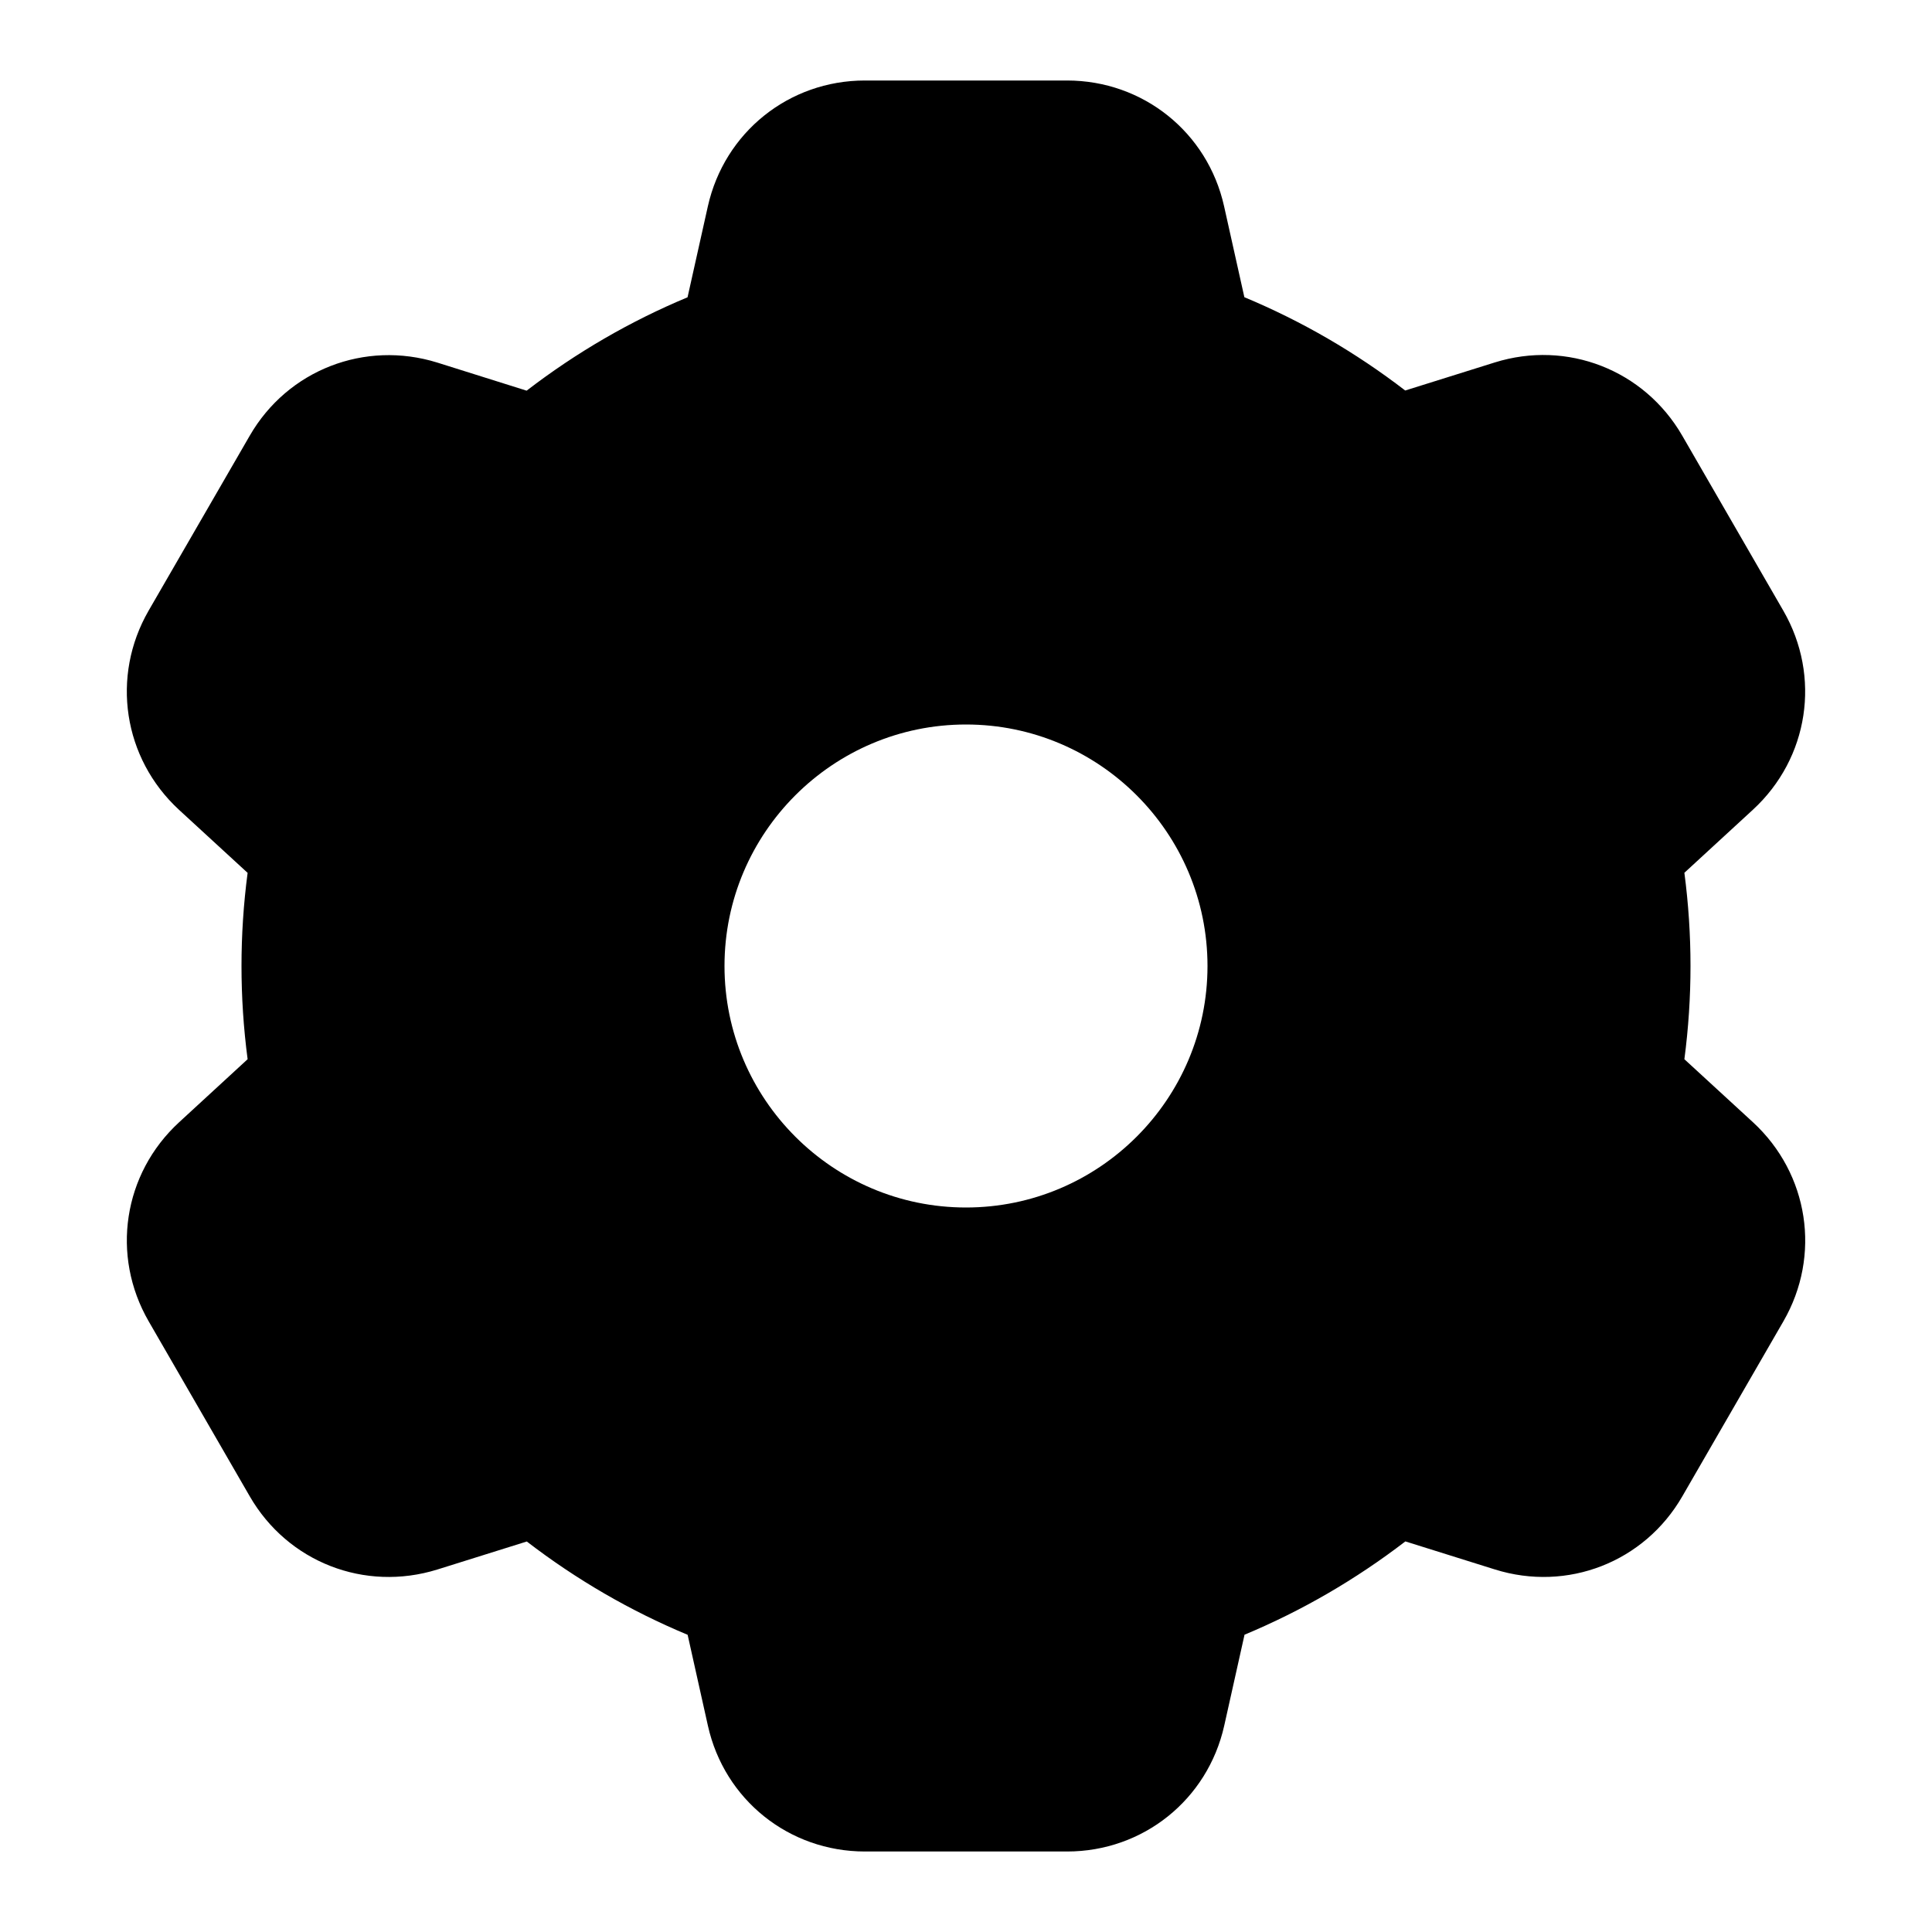 <svg xmlns="http://www.w3.org/2000/svg" viewBox="0 0 24 24" width="50px" height="50px">
  <path d="M20.924,13.158C20.975,12.771,21,12.384,21,12c0-0.384-0.025-0.771-0.076-1.158l0.852-0.784 c0.694-0.639,0.849-1.655,0.377-2.472l-1.255-2.173c-0.472-0.818-1.431-1.192-2.331-0.91l-1.111,0.348 c-0.618-0.475-1.286-0.862-1.998-1.159l-0.252-1.13C15.001,1.643,14.199,1,13.255,1h-2.511C9.801,1,8.999,1.643,8.793,2.564 L8.541,3.693C7.829,3.99,7.16,4.378,6.542,4.853L5.432,4.504c-0.901-0.28-1.859,0.092-2.33,0.909L1.846,7.586 C1.375,8.403,1.53,9.42,2.224,10.06l0.852,0.783C3.025,11.229,3,11.616,3,12c0,0.384,0.025,0.771,0.076,1.158l-0.852,0.784 c-0.694,0.639-0.849,1.655-0.377,2.472l1.255,2.173c0.471,0.817,1.427,1.191,2.331,0.91l1.111-0.348 c0.618,0.475,1.286,0.862,1.998,1.159l0.252,1.13C8.999,22.357,9.801,23,10.745,23h2.511c0.943,0,1.746-0.643,1.952-1.564 l0.252-1.129c0.712-0.297,1.38-0.685,1.998-1.159l1.111,0.348c0.902,0.283,1.859-0.091,2.33-0.909l1.255-2.173 c0.472-0.817,0.316-1.833-0.378-2.473L20.924,13.158z M12,15c-1.654,0-3-1.346-3-3s1.346-3,3-3s3,1.346,3,3S13.654,15,12,15z" fill="#000000" />
</svg>